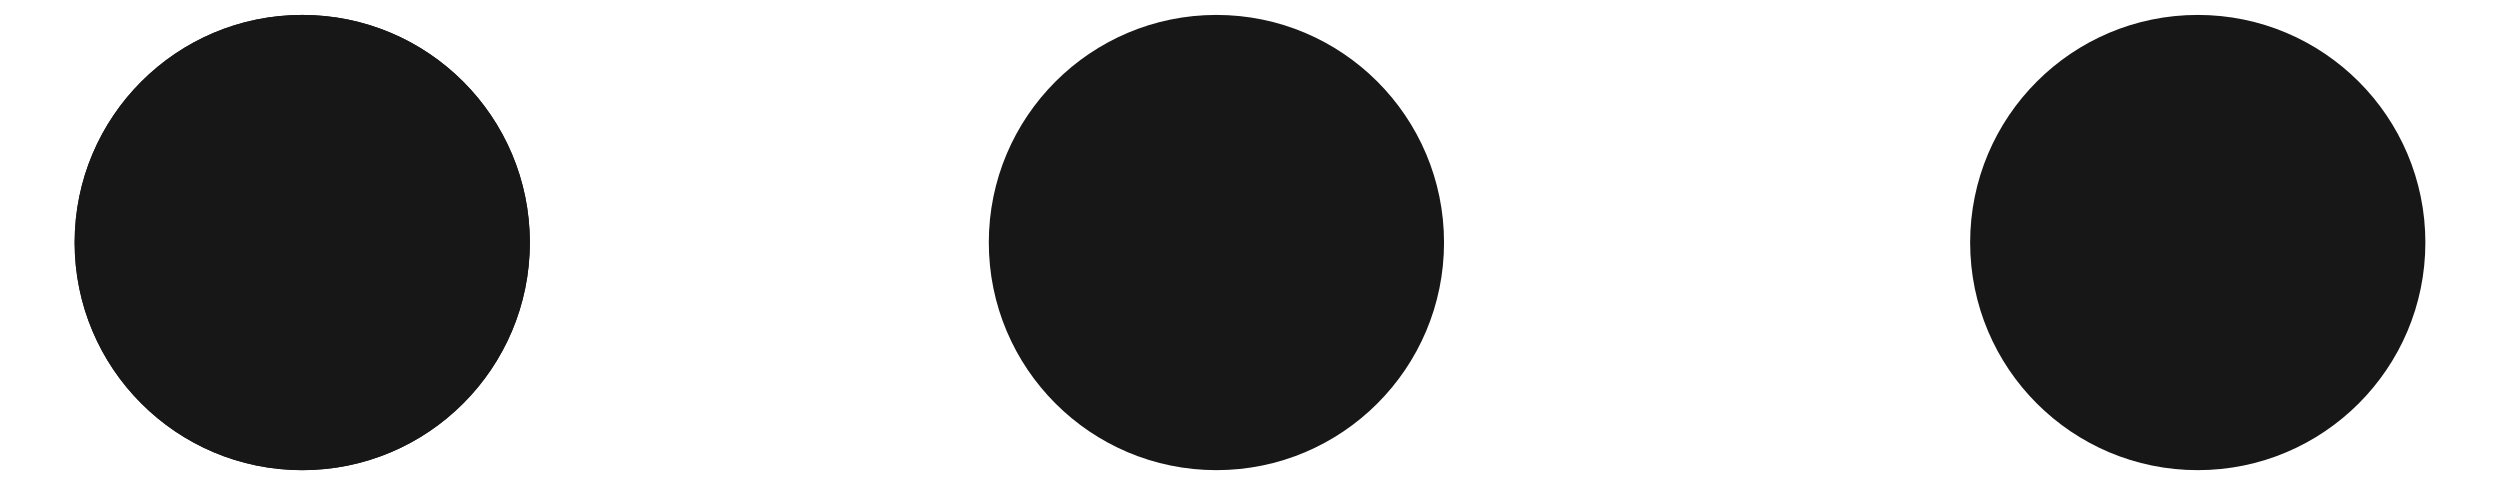 <?xml version="1.0" encoding="utf-8"?>
<!-- Generator: Adobe Illustrator 24.2.1, SVG Export Plug-In . SVG Version: 6.00 Build 0)  -->
<svg version="1.1" id="Calque_1" xmlns="http://www.w3.org/2000/svg" xmlns:xlink="http://www.w3.org/1999/xlink" x="0px" y="0px"
	 viewBox="0 0 67 13" style="enable-background:new 0 0 67 13;" xml:space="preserve">
<style type="text/css">
	.st0{fill:#171717;}
	.st1{fill:none;stroke:#171717;}
	.st2{fill:none;}
	.st3{fill:#171717;stroke:#171717;}
</style>
<g id="Ellipse_25">
	<circle class="st0" cx="8.1" cy="6.5" r="6.1"/>
	<circle class="st1" cx="8.1" cy="6.5" r="5.6"/>
</g>
<g id="Ellipse_26" transform="translate(26)">
	<circle class="st2" cx="6.6" cy="6.5" r="6.1"/>
	<circle class="st3" cx="6.6" cy="6.5" r="5.6"/>
</g>
<g id="Ellipse_27" transform="translate(54)">
	<circle class="st2" cx="4.9" cy="6.5" r="6.1"/>
	<circle class="st3" cx="4.9" cy="6.5" r="5.6"/>
</g>
<g>
</g>
<g>
</g>
<g>
</g>
<g>
</g>
<g>
</g>
<g>
</g>
<g>
</g>
<g>
</g>
<g>
</g>
<g>
</g>
<g>
</g>
<g>
</g>
<g>
</g>
<g>
</g>
<g>
</g>
</svg>
